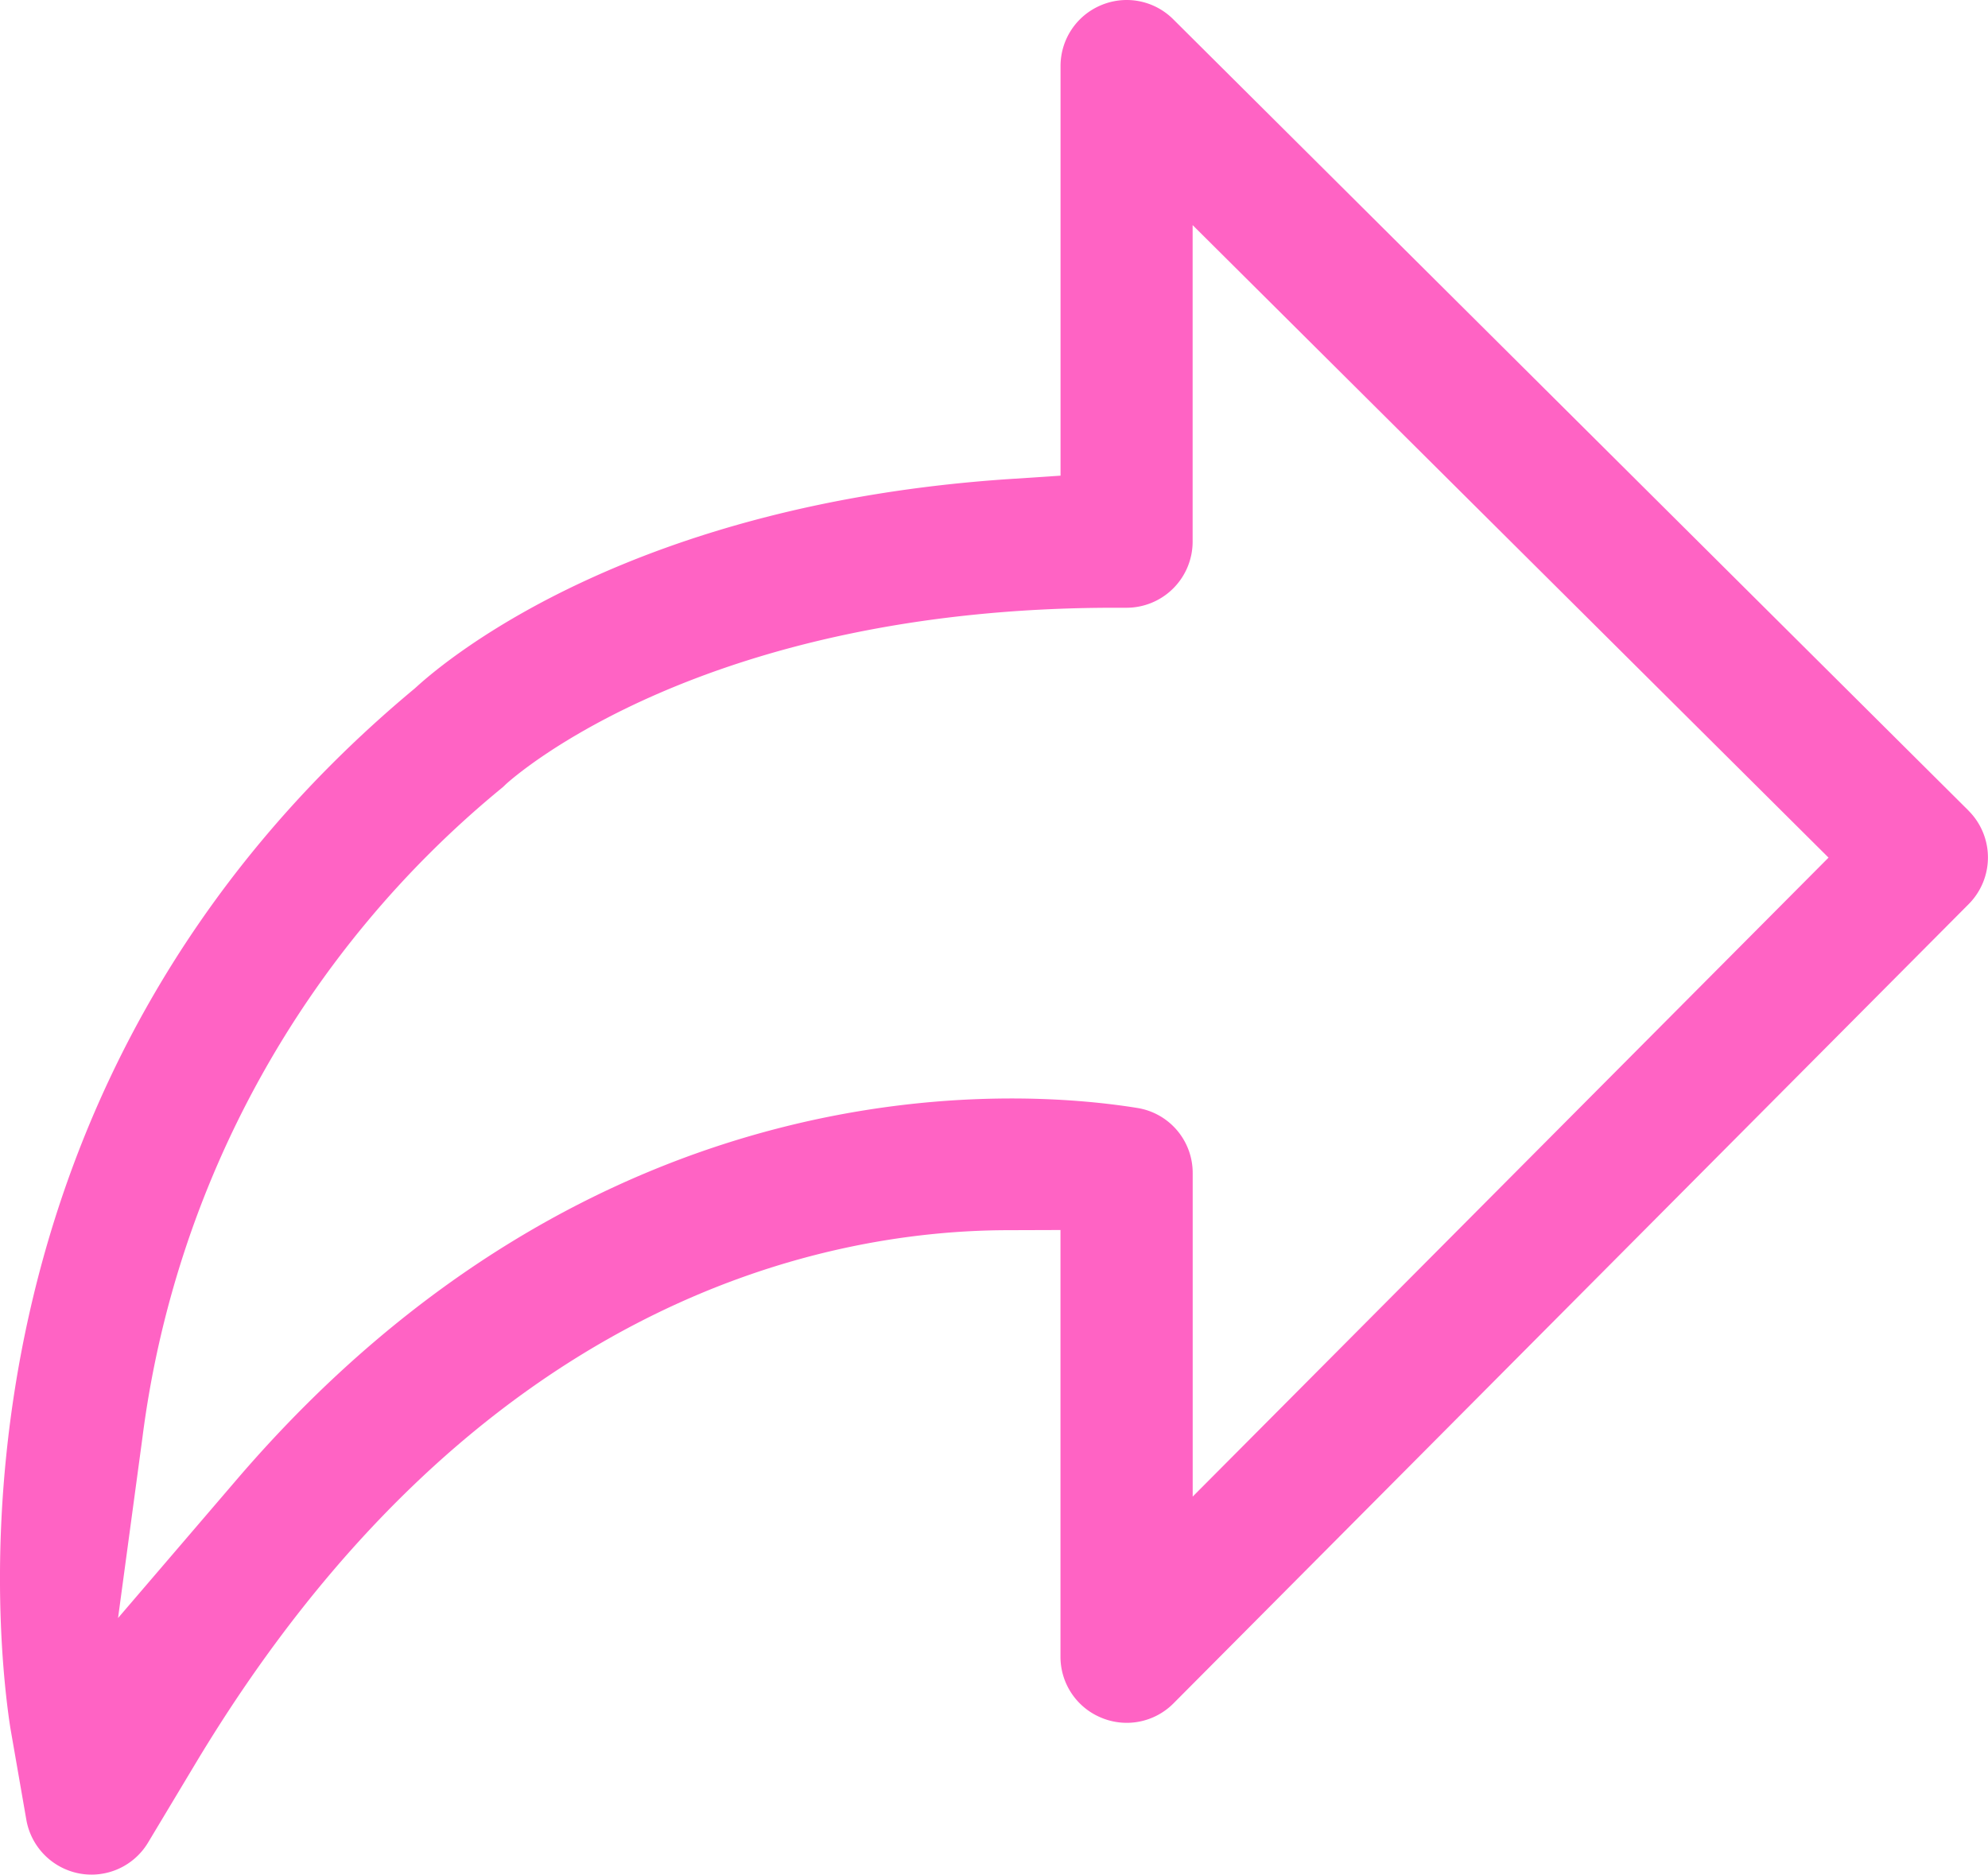 <svg xmlns="http://www.w3.org/2000/svg" width="68.928" height="65" viewBox="0 0 68.928 65">
  <path id="Trazado_26102" data-name="Trazado 26102" d="M4.092,150.893l-27.574-27.438a2.285,2.285,0,0,0-1.614-.669,2.289,2.289,0,0,0-.881.177,2.285,2.285,0,0,0-1.413,2.116v14.2l-1.743.115c-13.035.862-19.442,6.162-20.594,7.215l-.066.058c-16.4,13.654-14.563,32.308-14.028,35.909l.02.13.553,3.178a2.3,2.3,0,0,0,1.836,1.862,2.287,2.287,0,0,0,2.385-1.072l1.662-2.77c9.629-16.015,21.74-18.441,28.1-18.463l1.873-.006V180.23a2.284,2.284,0,0,0,1.419,2.117,2.284,2.284,0,0,0,2.5-.5L4.1,154.132a2.293,2.293,0,0,0-.009-3.238Zm-26.9,23.785V163.463a2.28,2.28,0,0,0-1.925-2.261c-4.16-.671-18.7-1.721-31.221,12.887l-4.114,4.8.847-6.266a34.83,34.83,0,0,1,12.441-22.5l.068-.057.087-.084c.272-.25,6.84-6.123,21.109-6.123h.415a2.294,2.294,0,0,0,2.291-2.291V130.591L-.762,152.523Z" transform="translate(64.161 -122.786)" fill="#ff63c4"/>
</svg>
